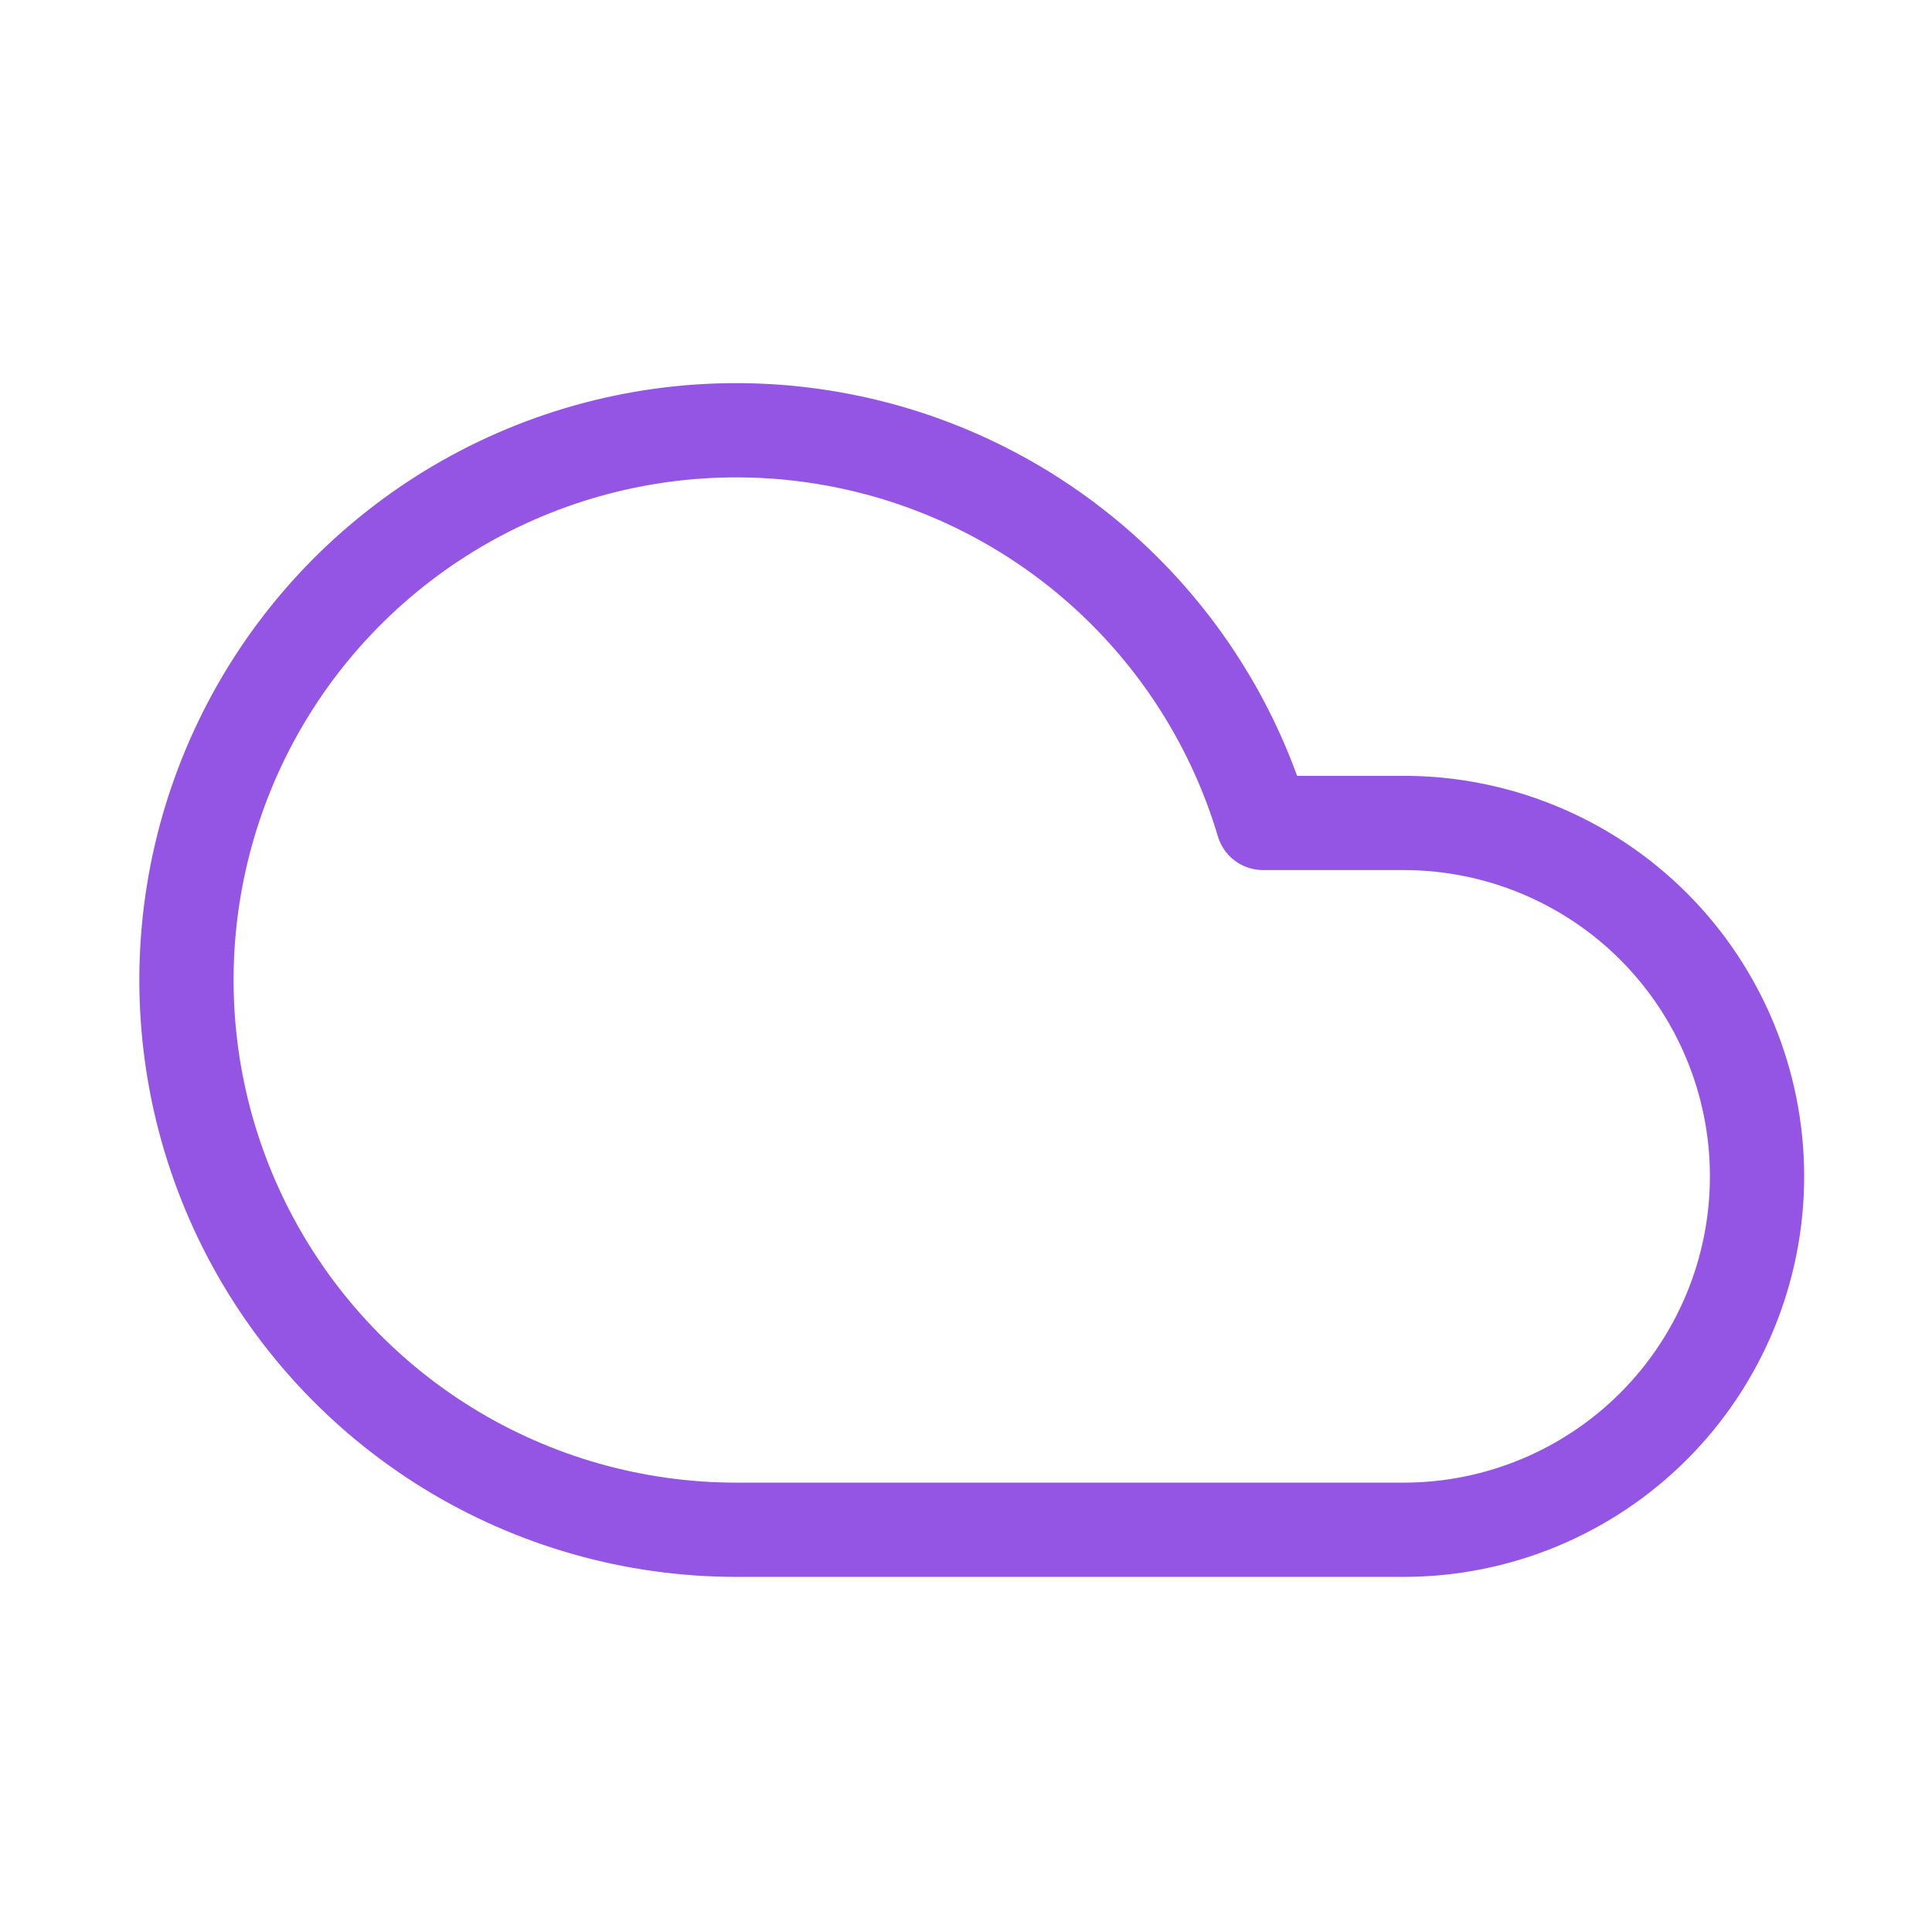 <svg width="41" height="41" viewBox="0 0 41 41" fill="none" xmlns="http://www.w3.org/2000/svg">
<path d="M29.787 32.464H15.621C13.457 32.463 11.336 31.861 9.495 30.725C7.654 29.588 6.166 27.962 5.195 26.028C4.225 24.094 3.812 21.929 4.002 19.773C4.192 17.618 4.977 15.558 6.27 13.824C7.564 12.089 9.314 10.748 11.325 9.951C13.336 9.154 15.53 8.932 17.66 9.31C19.791 9.687 21.774 10.65 23.389 12.09C25.003 13.53 26.186 15.39 26.804 17.464H29.787C31.776 17.464 33.684 18.254 35.091 19.66C36.497 21.067 37.287 22.975 37.287 24.964C37.287 26.953 36.497 28.861 35.091 30.267C33.684 31.674 31.776 32.464 29.787 32.464Z" stroke="#9455E5" stroke-width="2" stroke-linecap="round" stroke-linejoin="round"/>
</svg>
